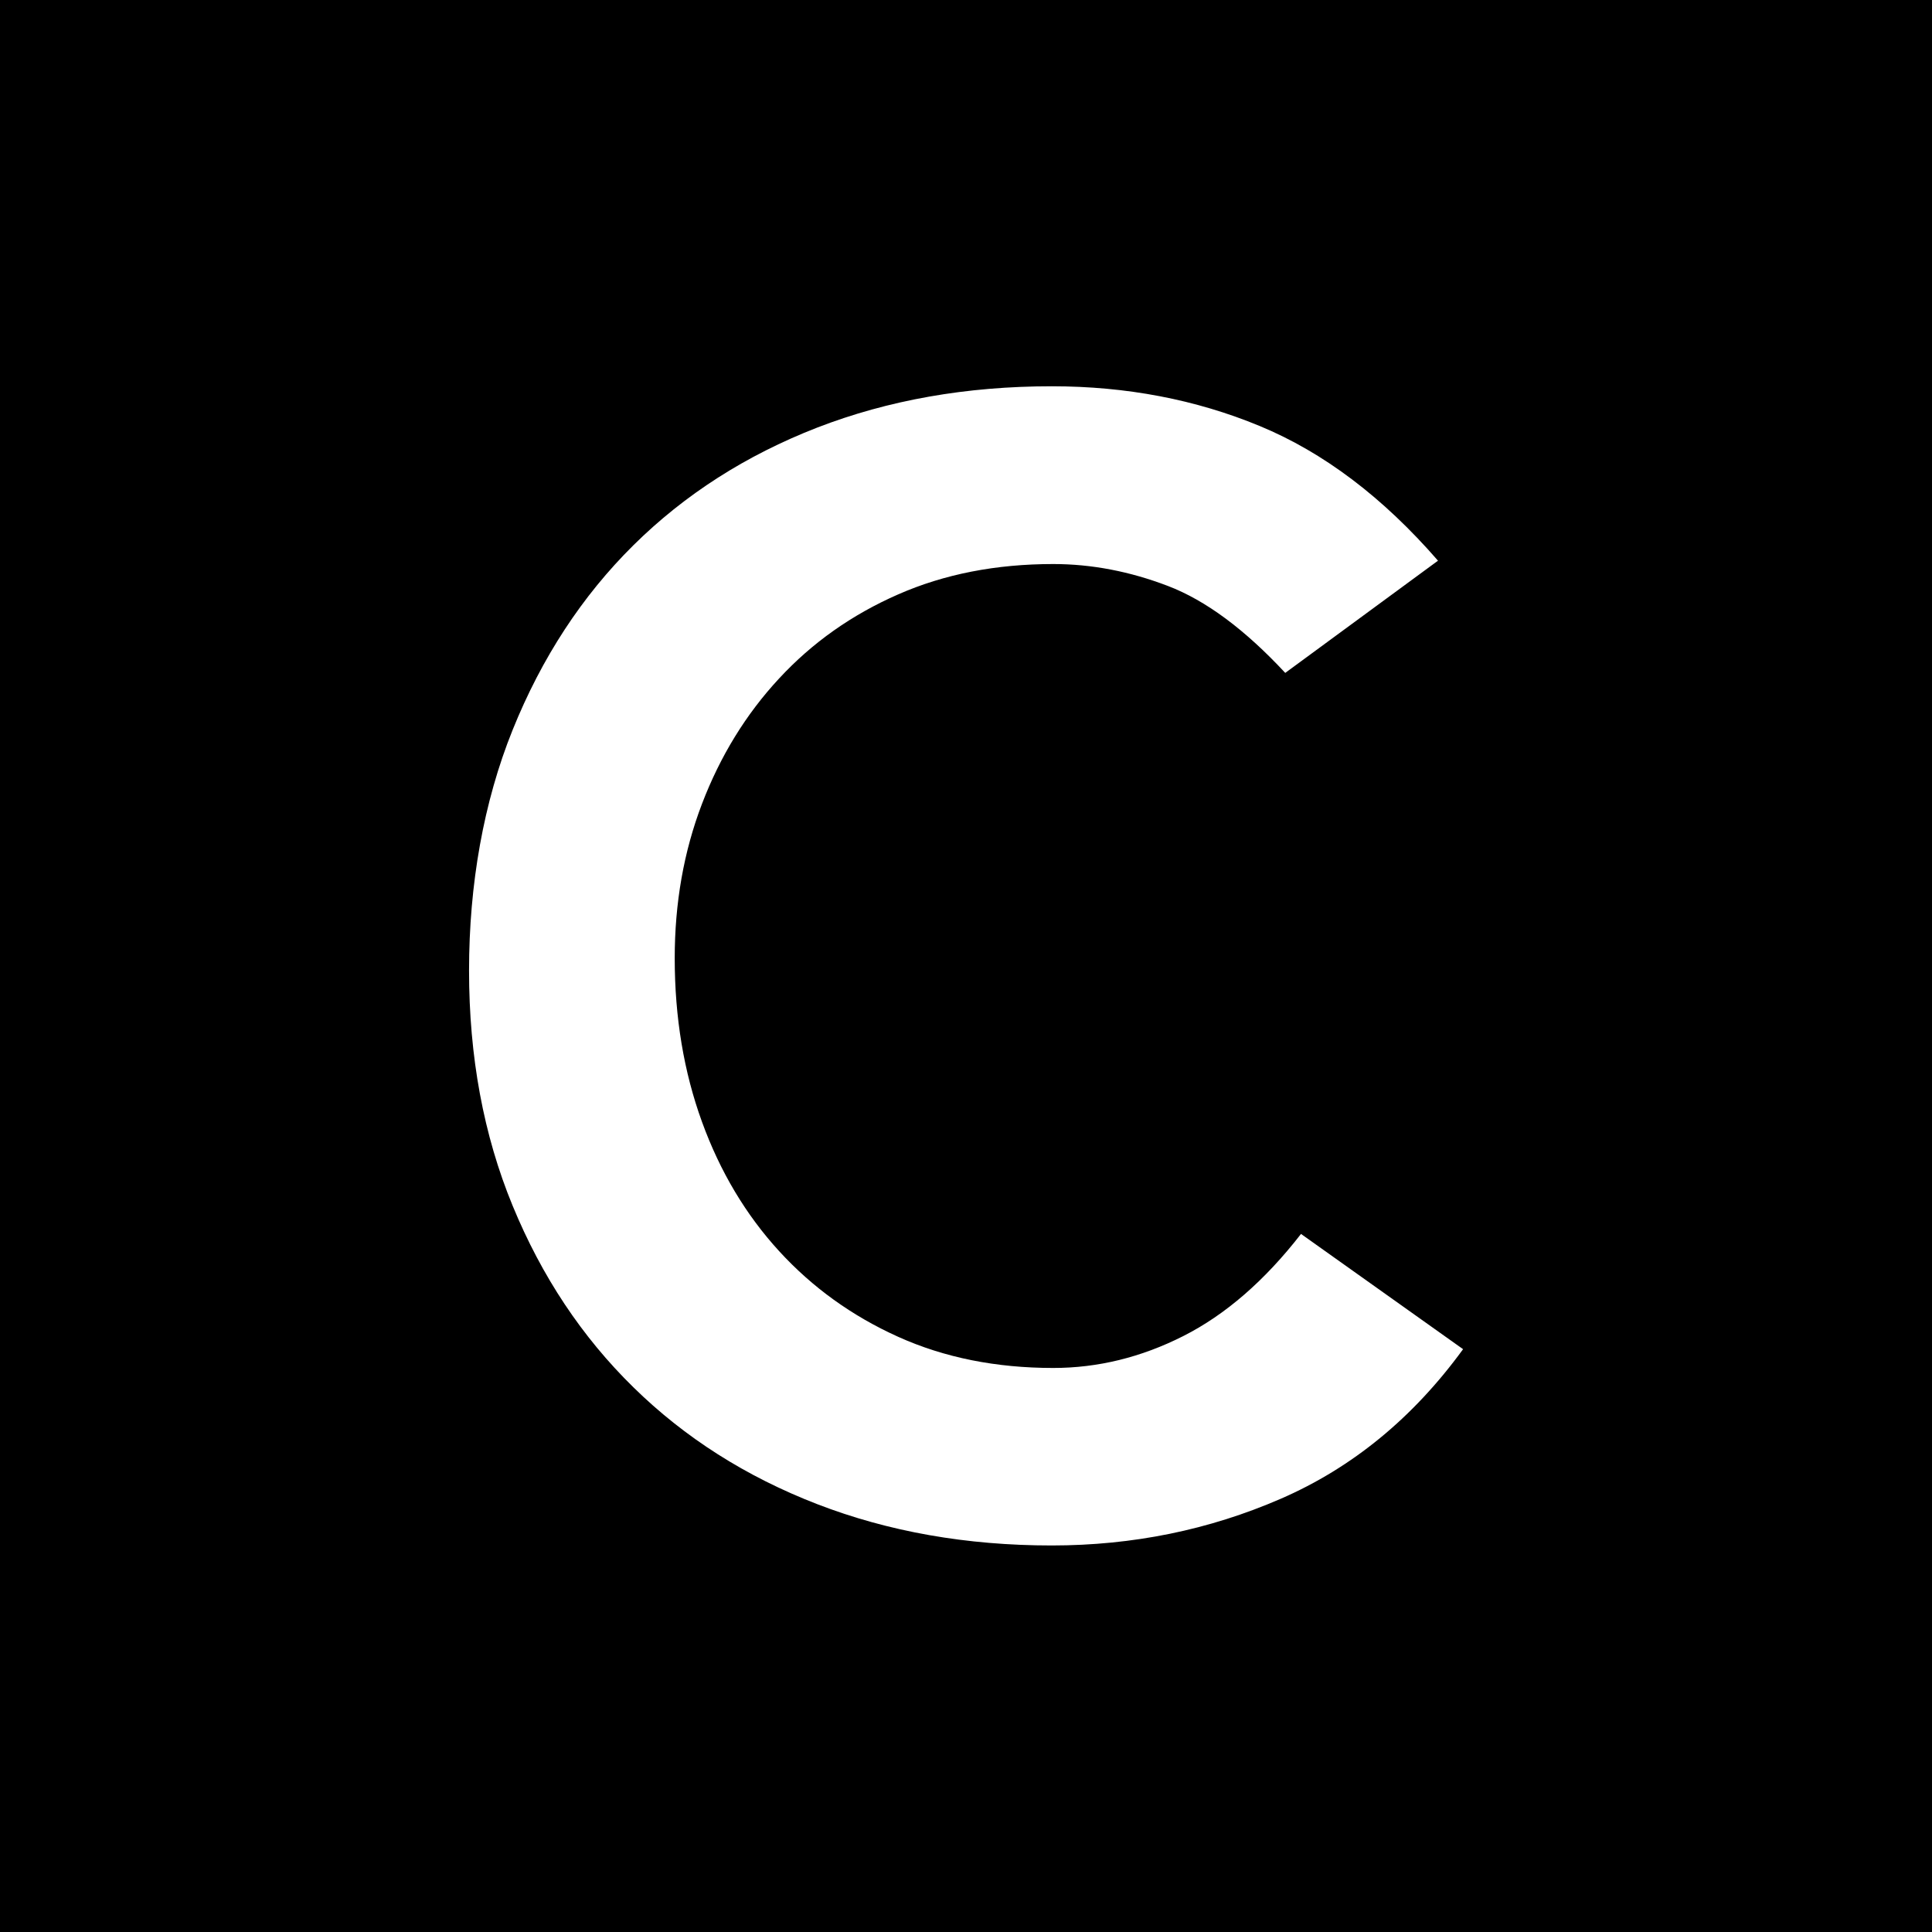 <?xml version="1.0" encoding="UTF-8"?>
<svg data-bbox="0 0 144 144" viewBox="0 0 144 144" xmlns="http://www.w3.org/2000/svg" data-type="color">
    <g>
        <path d="M144 0v144H0V0z" fill="#000000" data-color="1"/>
        <path d="M95.81 50.17c-3.02-3.25-5.94-5.42-8.77-6.5s-5.67-1.63-8.54-1.63c-4.26 0-8.11.75-11.55 2.26q-5.175 2.265-8.88 6.27c-2.48 2.67-4.39 5.79-5.75 9.35s-2.03 7.39-2.03 11.5c0 4.41.68 8.48 2.03 12.19 1.35 3.72 3.27 6.93 5.75 9.64q3.72 4.065 8.88 6.39c3.44 1.55 7.3 2.32 11.55 2.32 3.33 0 6.56-.79 9.7-2.38s6.06-4.12 8.77-7.61l12.08 8.59c-3.72 5.11-8.25 8.83-13.59 11.15q-8.01 3.48-17.07 3.48c-6.35 0-12.17-1.03-17.48-3.08-5.3-2.05-9.87-4.95-13.7-8.71q-5.745-5.625-9-13.53c-2.17-5.26-3.25-11.11-3.25-17.53s1.08-12.56 3.25-17.94 5.17-9.97 9-13.76 8.4-6.71 13.7-8.77c5.3-2.05 11.13-3.08 17.48-3.08 5.57 0 10.74.99 15.5 2.96s9.19 5.32 13.29 10.04L95.8 50.15Z" fill="#ffffff" data-color="2"/>
    </g>
</svg>
